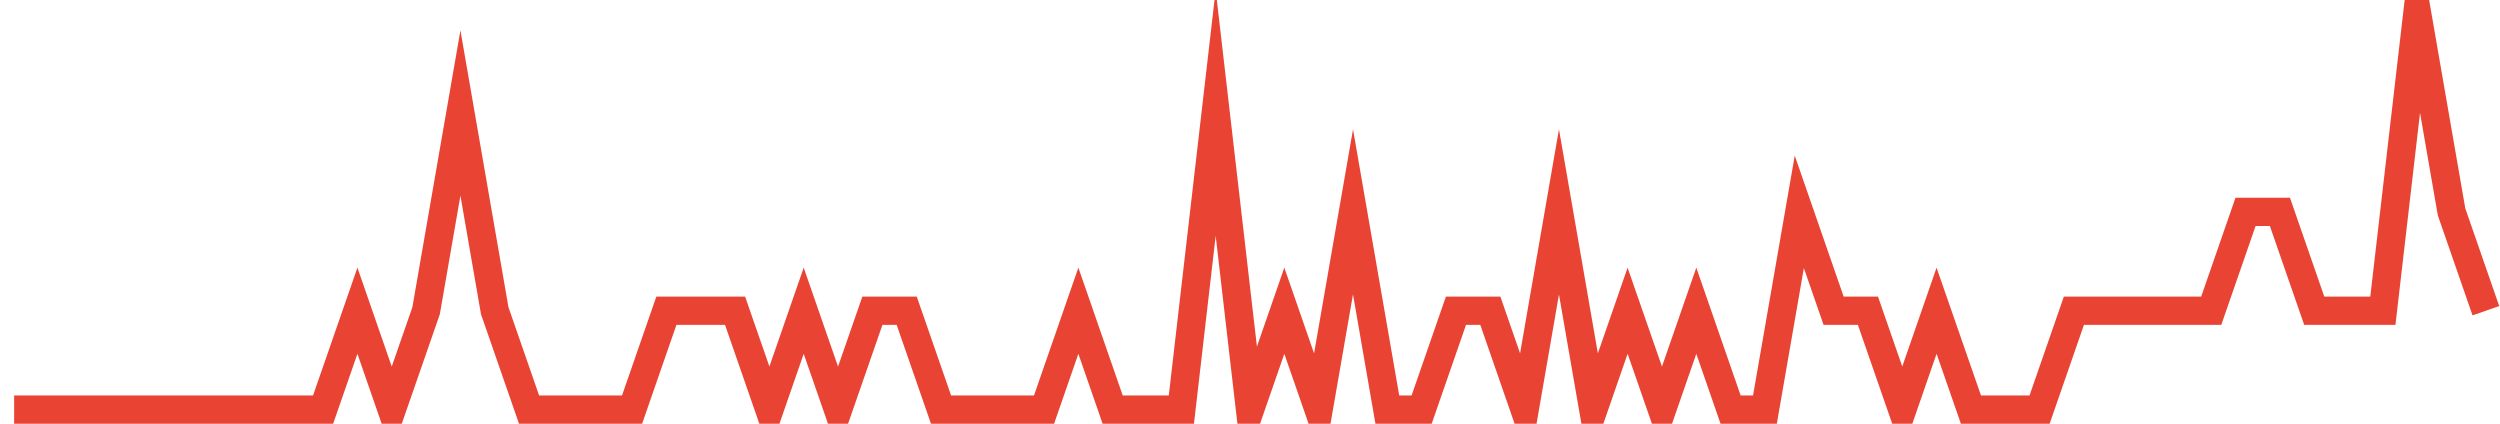 <?xml version="1.0" encoding="UTF-8"?>
<svg xmlns="http://www.w3.org/2000/svg" xmlns:xlink="http://www.w3.org/1999/xlink" width="177pt" height="30pt" viewBox="0 0 177 30" version="1.1">
<g id="surface3428521">
<path style="fill:none;stroke-width:2;stroke-linecap:butt;stroke-linejoin:miter;stroke:rgb(91.373%,26.275%,20.392%);stroke-opacity:1;stroke-miterlimit:10;" d="M 1 29 L 22.875 29 L 25.305 22 L 27.734 29 L 30.168 22 L 32.598 8 L 35.027 22 L 37.457 29 L 44.75 29 L 47.18 22 L 52.043 22 L 54.473 29 L 56.902 22 L 59.332 29 L 61.766 22 L 64.195 22 L 66.625 29 L 73.918 29 L 76.348 22 L 78.777 29 L 83.641 29 L 86.07 8 L 88.5 29 L 90.93 22 L 93.359 29 L 95.793 15 L 98.223 29 L 100.652 29 L 103.082 22 L 105.516 22 L 107.945 29 L 110.375 15 L 112.805 29 L 115.234 22 L 117.668 29 L 120.098 22 L 122.527 29 L 124.957 29 L 127.391 15 L 129.82 22 L 132.25 22 L 134.68 29 L 137.109 22 L 139.543 29 L 144.402 29 L 146.832 22 L 156.555 22 L 158.984 15 L 161.418 15 L 163.848 22 L 168.707 22 L 171.141 1 L 173.57 15 L 176 22 "/>
</g>
</svg>
